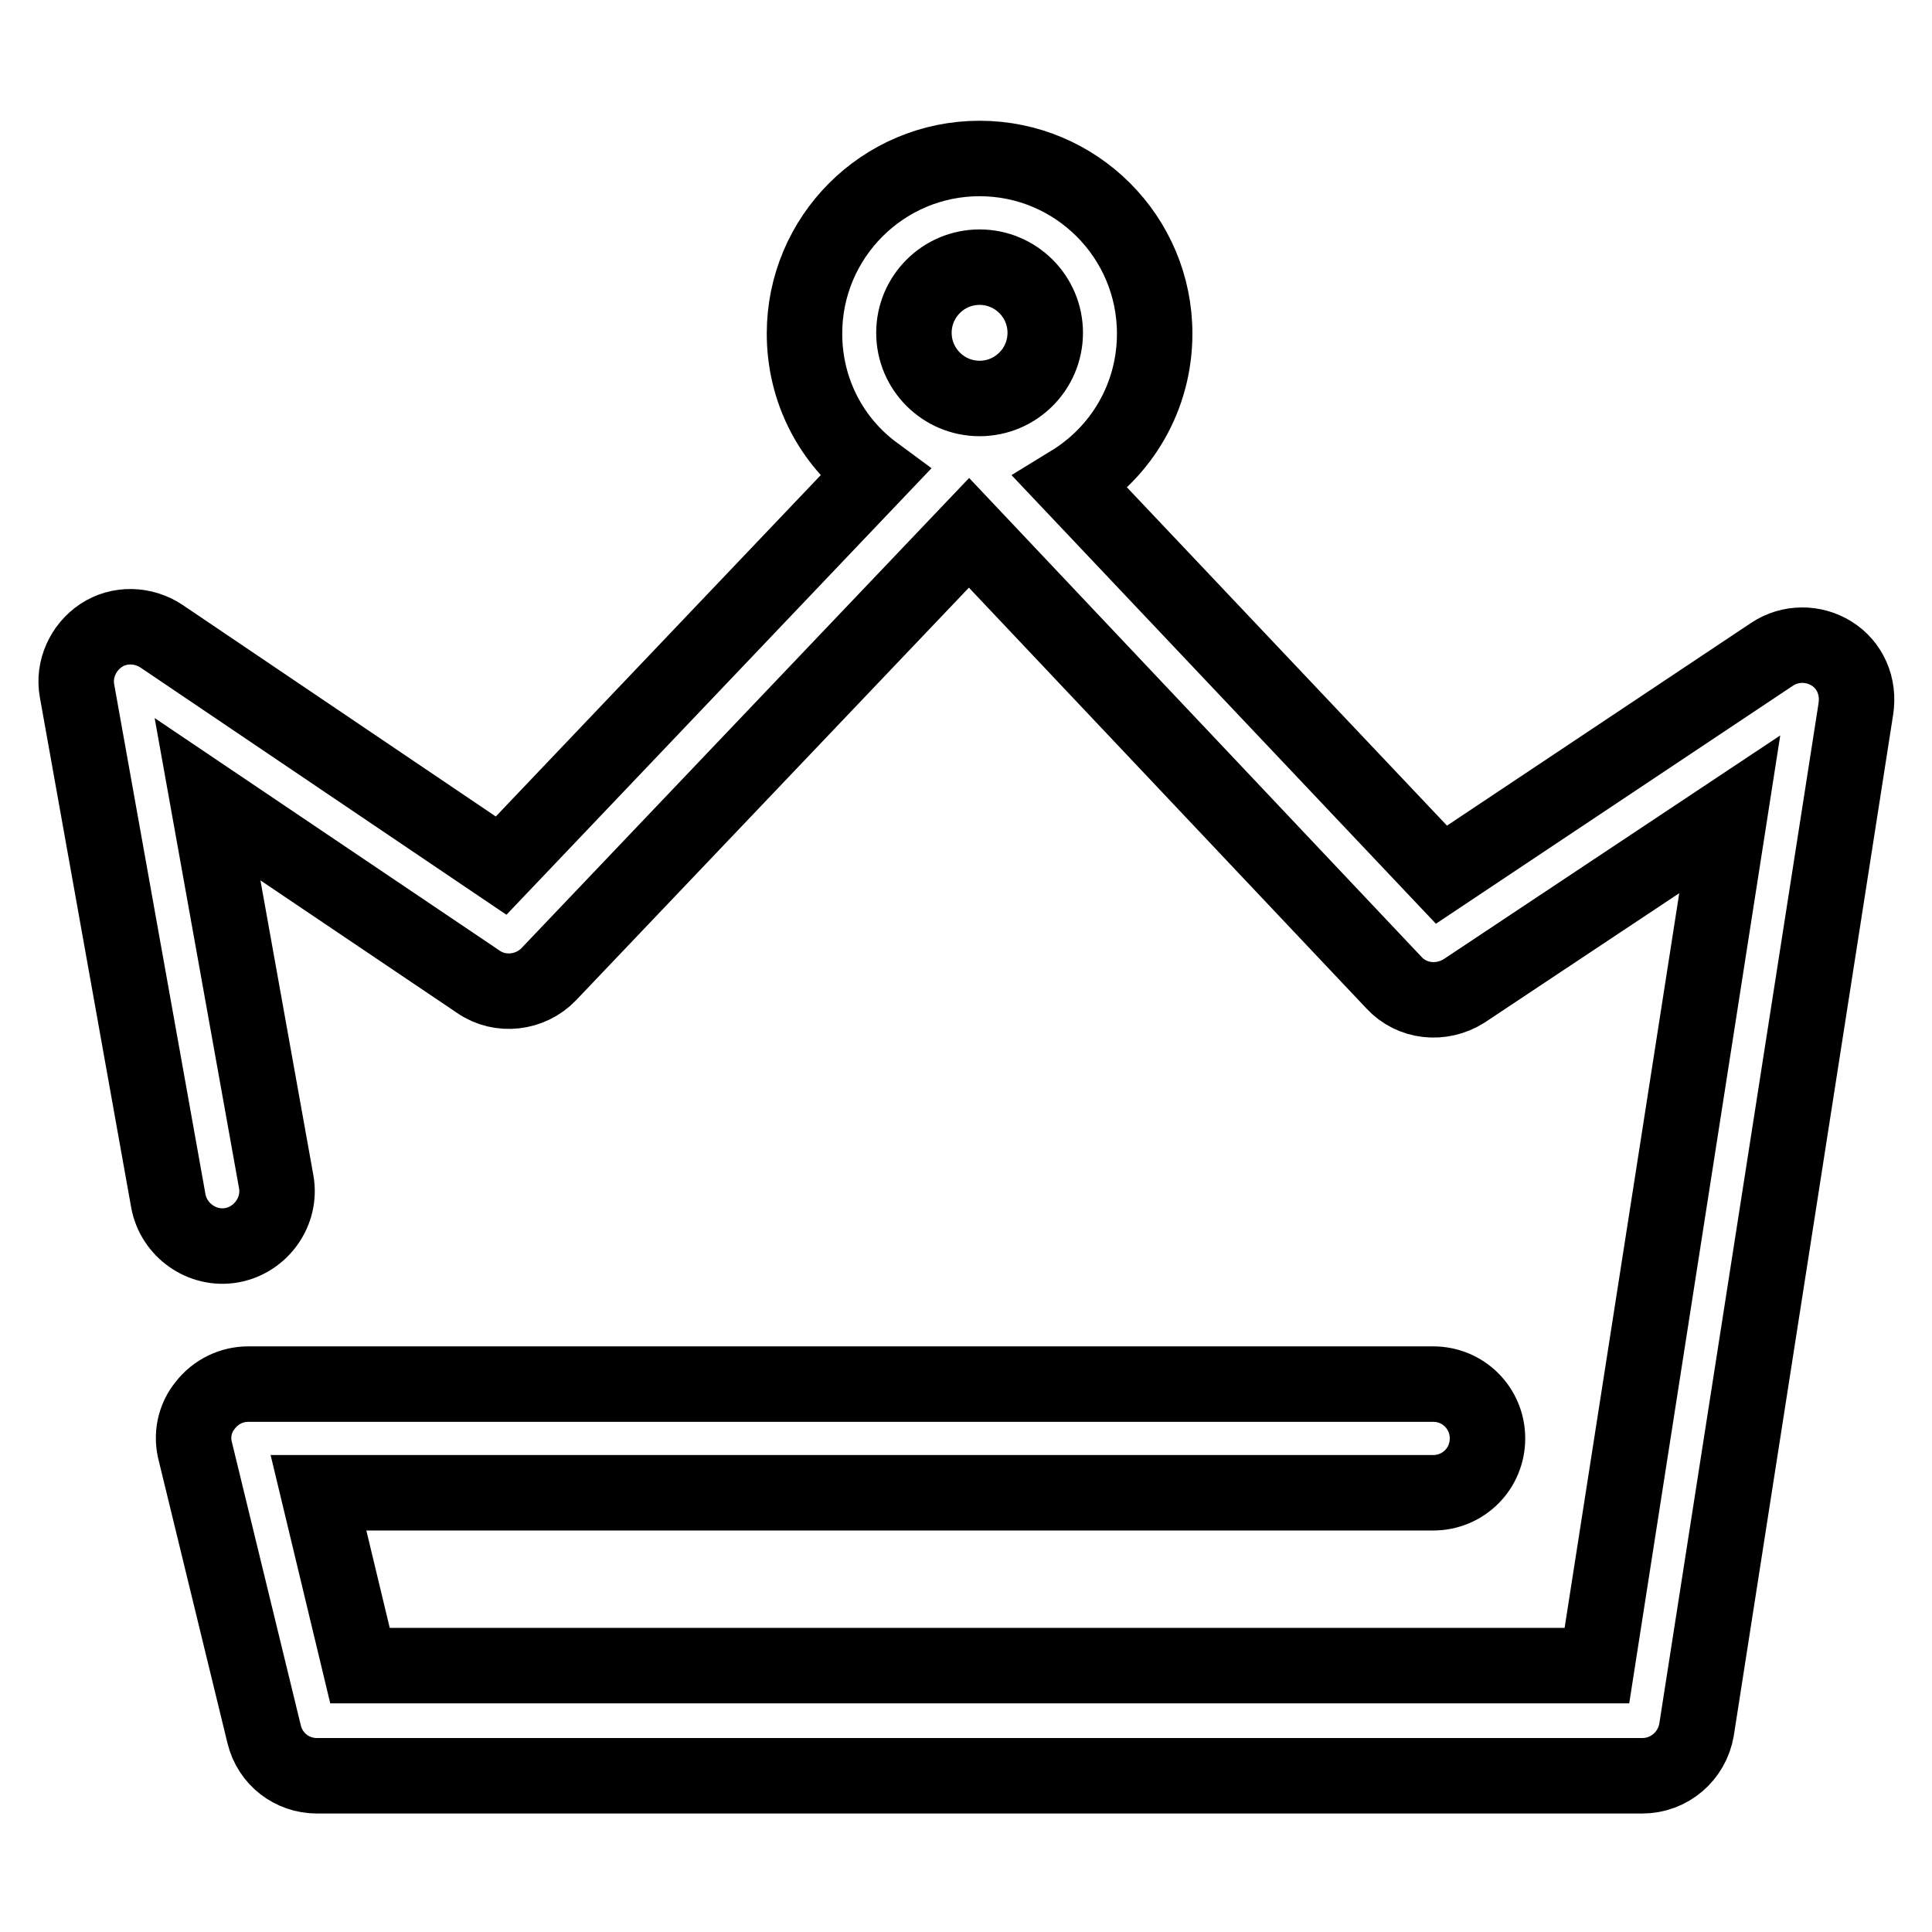 <?xml version="1.0" encoding="utf-8"?>
<!-- Svg Vector Icons : http://www.onlinewebfonts.com/icon -->
<!DOCTYPE svg PUBLIC "-//W3C//DTD SVG 1.1//EN" "http://www.w3.org/Graphics/SVG/1.1/DTD/svg11.dtd">
<svg version="1.1" xmlns="http://www.w3.org/2000/svg" xmlns:xlink="http://www.w3.org/1999/xlink" x="0px" y="0px" viewBox="0 0 256 256" enable-background="new 0 0 256 256" xml:space="preserve">
<g> <path stroke-width="10" fill-opacity="0" stroke="#000000"  d="M242.7,86.6c-2.4-1.5-5.5-1.5-7.9,0.1l-43.8,29.2l-49.1-51.9c6.7-4.1,11.1-11.4,11.1-19.8 c0-12.8-10.4-23.2-23.2-23.2c-12.8,0-23.2,10.4-23.2,23.2c0,7.6,3.6,14.3,9.3,18.5l-49.5,52l-45-30.4c-2.4-1.6-5.6-1.7-8-0.1 c-2.4,1.6-3.7,4.5-3.2,7.3l12.1,67.6c0.7,3.9,4.5,6.6,8.4,5.9c3.9-0.7,6.6-4.5,5.9-8.4l-9.1-50.7l35.9,24.2c2.9,2,6.9,1.5,9.3-1 l55.7-58.5l56.3,59.6c2.4,2.6,6.3,3,9.3,1.1l35.2-23.4l-17.6,112.8H47.7l-5.5-22.9h147.7c4,0,7.2-3.2,7.2-7.2c0-4-3.2-7.2-7.2-7.2 H32.9c-2.2,0-4.3,1-5.7,2.8c-1.4,1.7-1.9,4-1.3,6.2l9.1,37.4c0.8,3.3,3.7,5.5,7,5.5h175.6c3.6,0,6.6-2.6,7.2-6.1l21.1-135.2 C246.4,90.9,245.1,88.1,242.7,86.6z M129.8,35.4c4.8,0,8.7,3.9,8.7,8.7c0,4.8-3.9,8.7-8.7,8.7c-4.8,0-8.7-3.9-8.7-8.7 C121.1,39.3,125,35.4,129.8,35.4z"/></g>
</svg>
